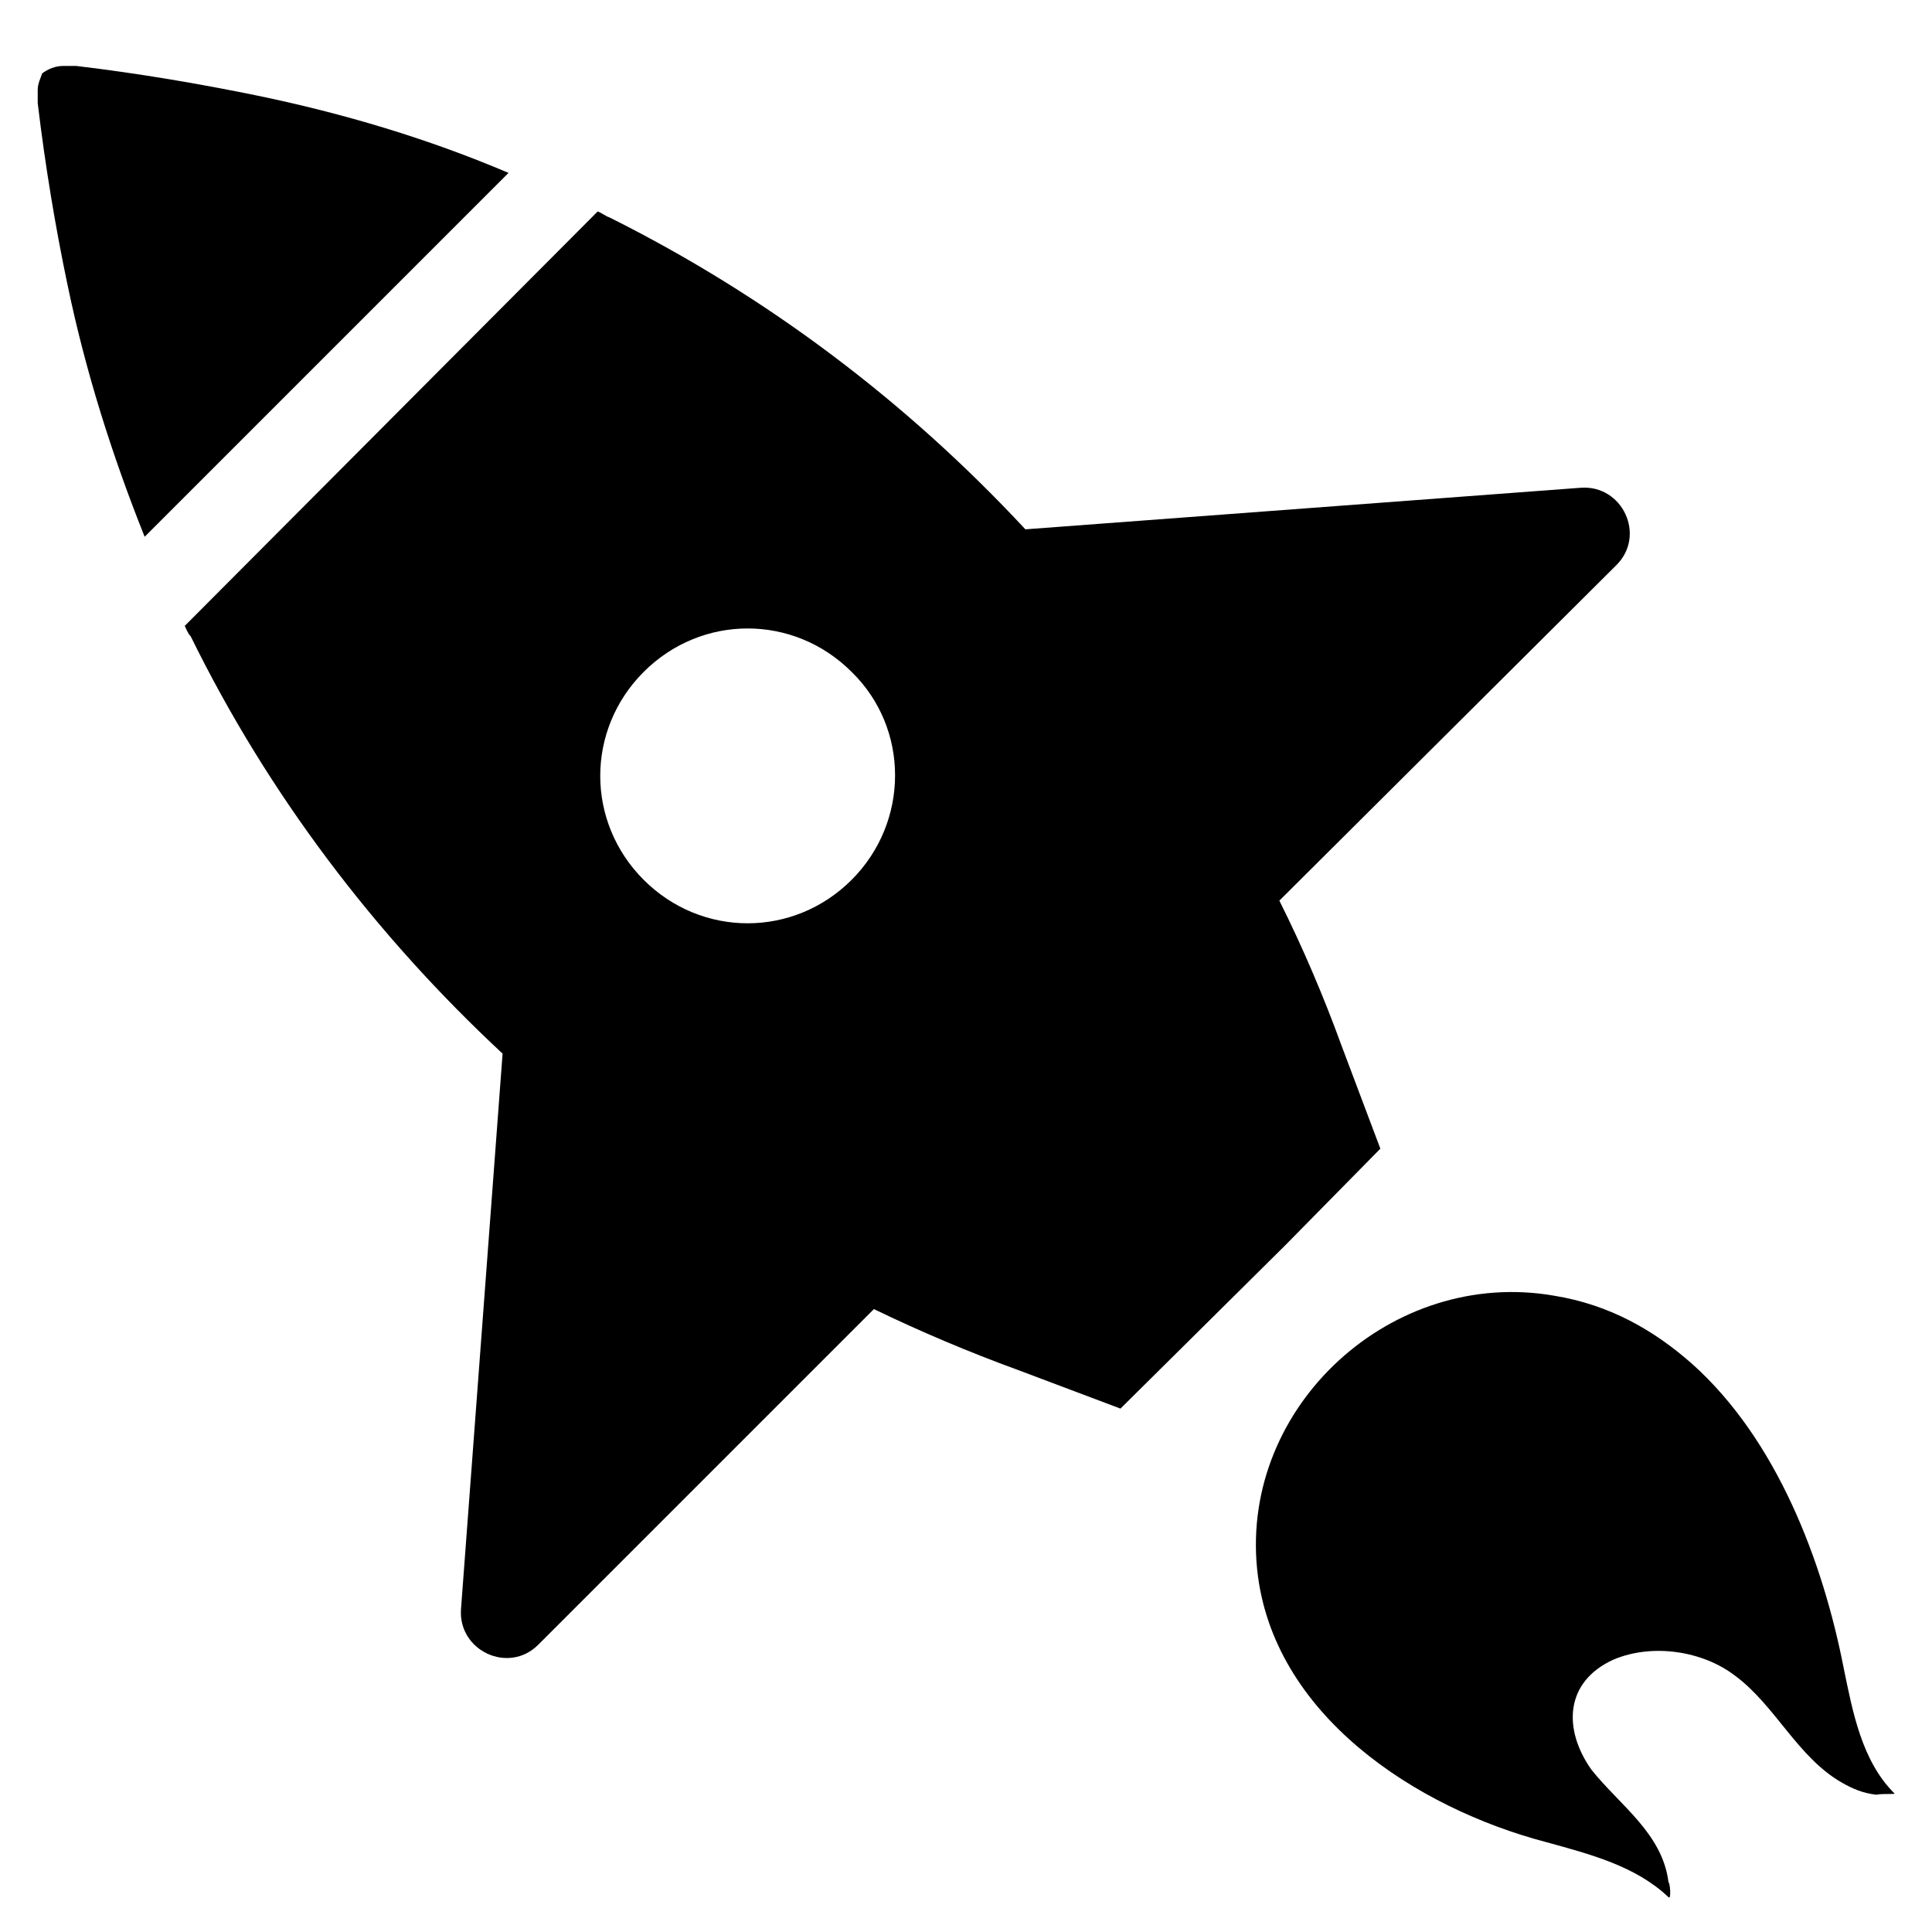 <?xml version="1.0" encoding="UTF-8"?>
<!-- Uploaded to: SVG Repo, www.svgrepo.com, Generator: SVG Repo Mixer Tools -->
<svg fill="#000000" width="800px" height="800px" version="1.1" viewBox="144 144 512 512" xmlns="http://www.w3.org/2000/svg">
 <g>
  <path d="m212.25 169.35c-15.352-3.148-31.488-5.902-48.02-7.871h-3.543c-1.965 0-3.934 0.785-5.508 1.969-0.395 1.18-1.184 2.754-1.184 4.328v3.543c1.969 16.531 4.723 33.062 7.871 48.02 4.723 22.828 11.809 45.266 20.469 66.914l96.434-96.434c-21.254-9.055-43.691-15.746-66.52-20.469z"/>
  <path d="m646 619.23c-8.66-8.66-11.02-21.648-13.383-33.062-5.512-28.34-17.711-60.613-40.148-80.688-10.234-9.055-22.043-15.742-36.605-18.105-42.902-7.477-83.051 29.125-78.719 72.422 3.938 38.574 42.117 63.371 76.754 72.422 11.414 3.148 23.617 6.297 32.273 14.562 0.789 0.789 0.395-3.938 0-3.938-1.574-12.988-12.988-20.469-20.469-29.914-7.477-10.629-7.086-23.223 5.902-29.125 10.234-4.328 23.617-2.363 32.273 4.328 10.629 7.871 16.531 21.648 28.34 28.34 2.754 1.574 5.512 2.754 9.055 3.148 1.578-0.391 5.512 0.004 4.727-0.391z"/>
  <path d="m509.81 448.41-10.234-27.16c-4.723-12.988-10.234-25.977-16.531-38.574l89.348-88.949c7.871-7.871 1.574-21.254-9.445-20.469l-147.21 11.02c-31.488-33.852-68.488-61.797-110.21-82.656-1.18-0.395-1.969-1.18-3.148-1.574l-109.42 109.82c0.395 0.789 0.789 1.969 1.574 2.754 20.469 41.723 48.805 79.113 82.656 110.6l-11.02 147.21c-0.789 11.02 12.594 17.32 20.469 9.445l88.953-88.953c12.203 5.902 25.191 11.414 38.18 16.137l27.16 10.234 43.691-43.297zm-140.12-71.242c-15.352 15.352-39.754 15.352-55.105 0-15.352-15.352-15.352-39.754 0-55.105 15.352-15.352 39.754-15.352 55.105 0 15.352 14.961 15.352 39.758 0 55.105z"/>
 </g>
</svg>